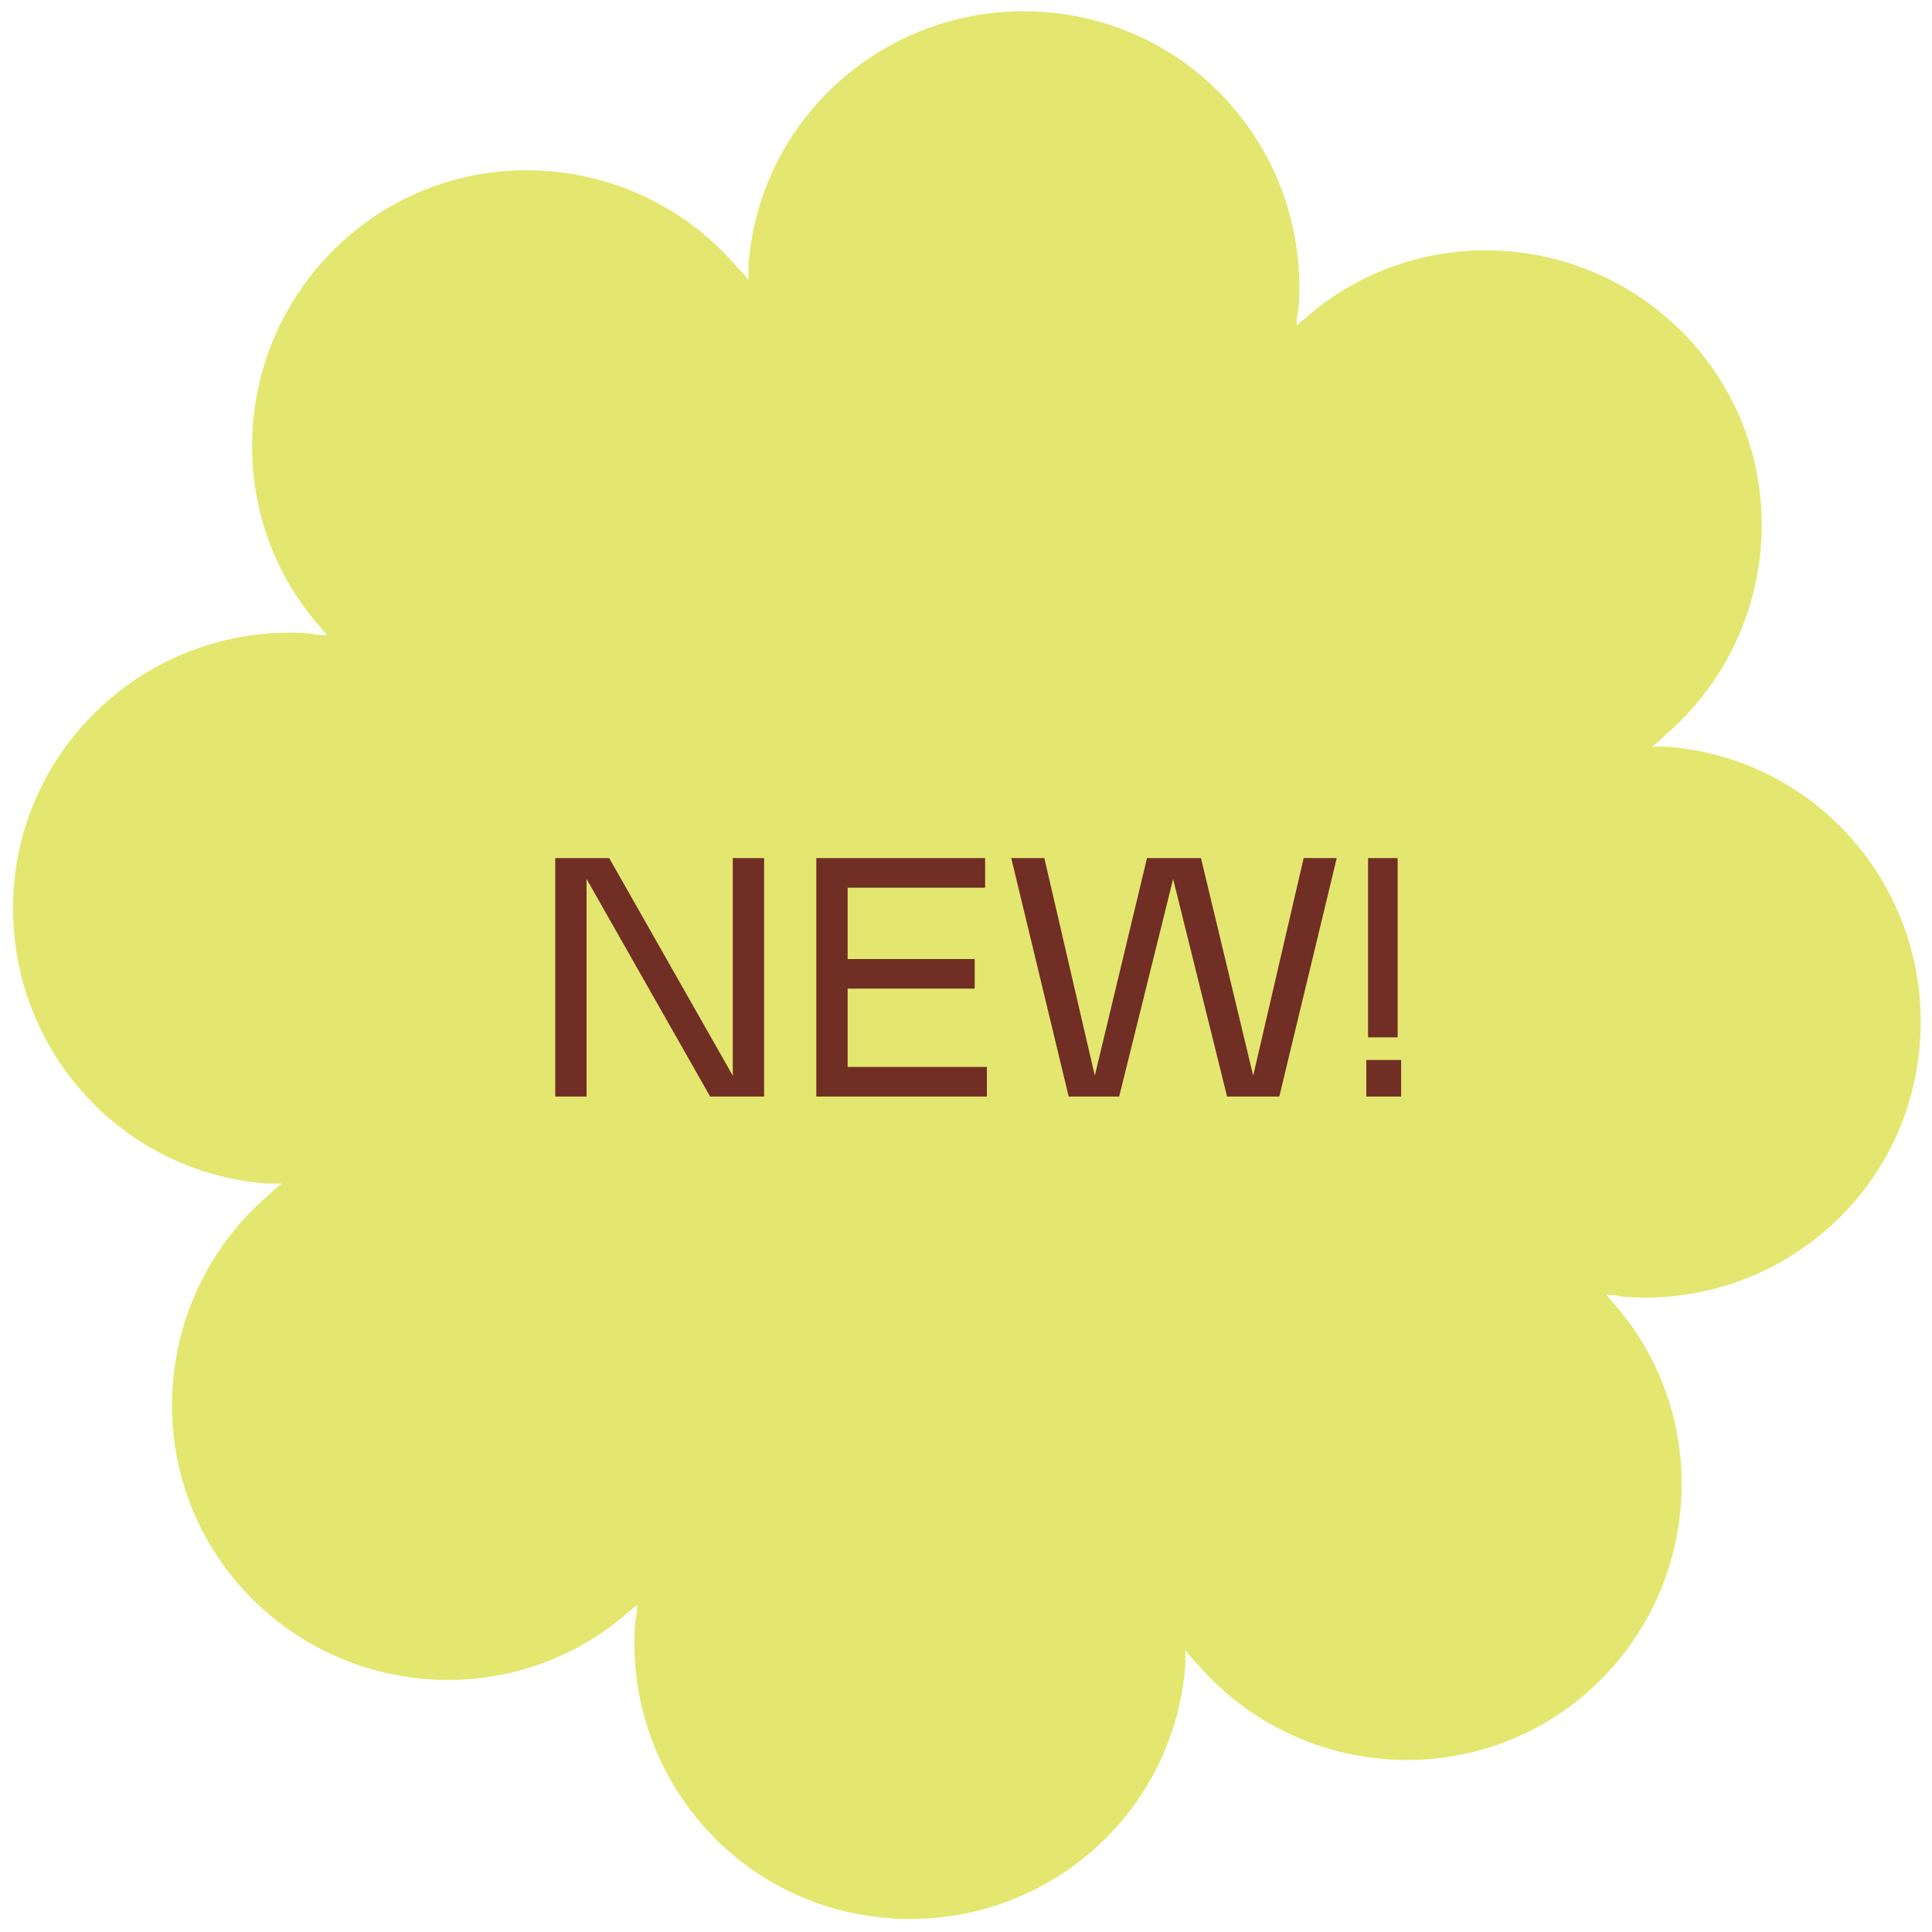 <?xml version="1.0" encoding="UTF-8"?>
<svg xmlns="http://www.w3.org/2000/svg" version="1.1" viewBox="0 0 111 111">
  <defs>
    <style>
      .cls-1 {
        fill: #e3e76f;
      }

      .cls-2 {
        fill: #702e25;
      }
    </style>
  </defs>
  <!-- Generator: Adobe Illustrator 28.7.2, SVG Export Plug-In . SVG Version: 1.2.0 Build 154)  -->
  <g>
    <g id="Layer_1">
      <path class="cls-1" d="M95.8,42.9c-.3,0-.6,0-.9,0,.3-.2.5-.4.7-.6,6.7-5.7,7.5-15.7,1.9-22.3-5.7-6.7-15.7-7.5-22.3-1.9-.2.2-.5.4-.7.6,0-.3,0-.6.1-.9.7-8.7-5.7-16.4-14.5-17.1-8.7-.7-16.4,5.7-17.1,14.5,0,.3,0,.6,0,.9-.2-.3-.4-.5-.6-.7-5.7-6.7-15.7-7.5-22.3-1.9-6.7,5.7-7.5,15.7-1.9,22.3.2.2.4.5.6.7-.3,0-.6,0-.9-.1-8.7-.7-16.4,5.8-17.1,14.5-.7,8.7,5.7,16.4,14.5,17.1.3,0,.6,0,.9,0-.3.2-.5.4-.7.6-6.7,5.7-7.5,15.7-1.9,22.3,5.7,6.7,15.7,7.5,22.3,1.9.2-.2.5-.4.7-.6,0,.3,0,.6-.1.9-.7,8.7,5.7,16.4,14.5,17.1,8.7.7,16.4-5.7,17.1-14.5,0-.3,0-.6,0-.9.2.3.4.5.6.7,5.7,6.7,15.7,7.5,22.3,1.9,6.7-5.7,7.5-15.7,1.9-22.3-.2-.2-.4-.5-.6-.7.3,0,.6,0,.9.1,8.7.7,16.4-5.7,17.1-14.5.7-8.7-5.7-16.4-14.5-17.1h0Z"/>
      <path class="cls-2" d="M33.7,50.5v12.5h-1.8v-13.7h3.1l7.1,12.5v-12.5h1.8v13.7h-3.1l-7.1-12.5Z"/>
      <path class="cls-2" d="M46.9,49.3h9.7v1.7h-7.9v4.1h7.3v1.7h-7.3v4.5h8v1.7h-9.8v-13.7Z"/>
      <path class="cls-2" d="M61.4,63l-3.3-13.7h1.9l2.9,12.5,3-12.5h3.1l3,12.5,2.9-12.5h1.9l-3.3,13.7h-3l-3.1-12.5-3.1,12.5h-3Z"/>
      <path class="cls-2" d="M78.6,59.6v-10.3h1.7v10.3h-1.7ZM78.5,63v-2.1h2v2.1h-2Z"/>
    </g>
  </g>
</svg>
